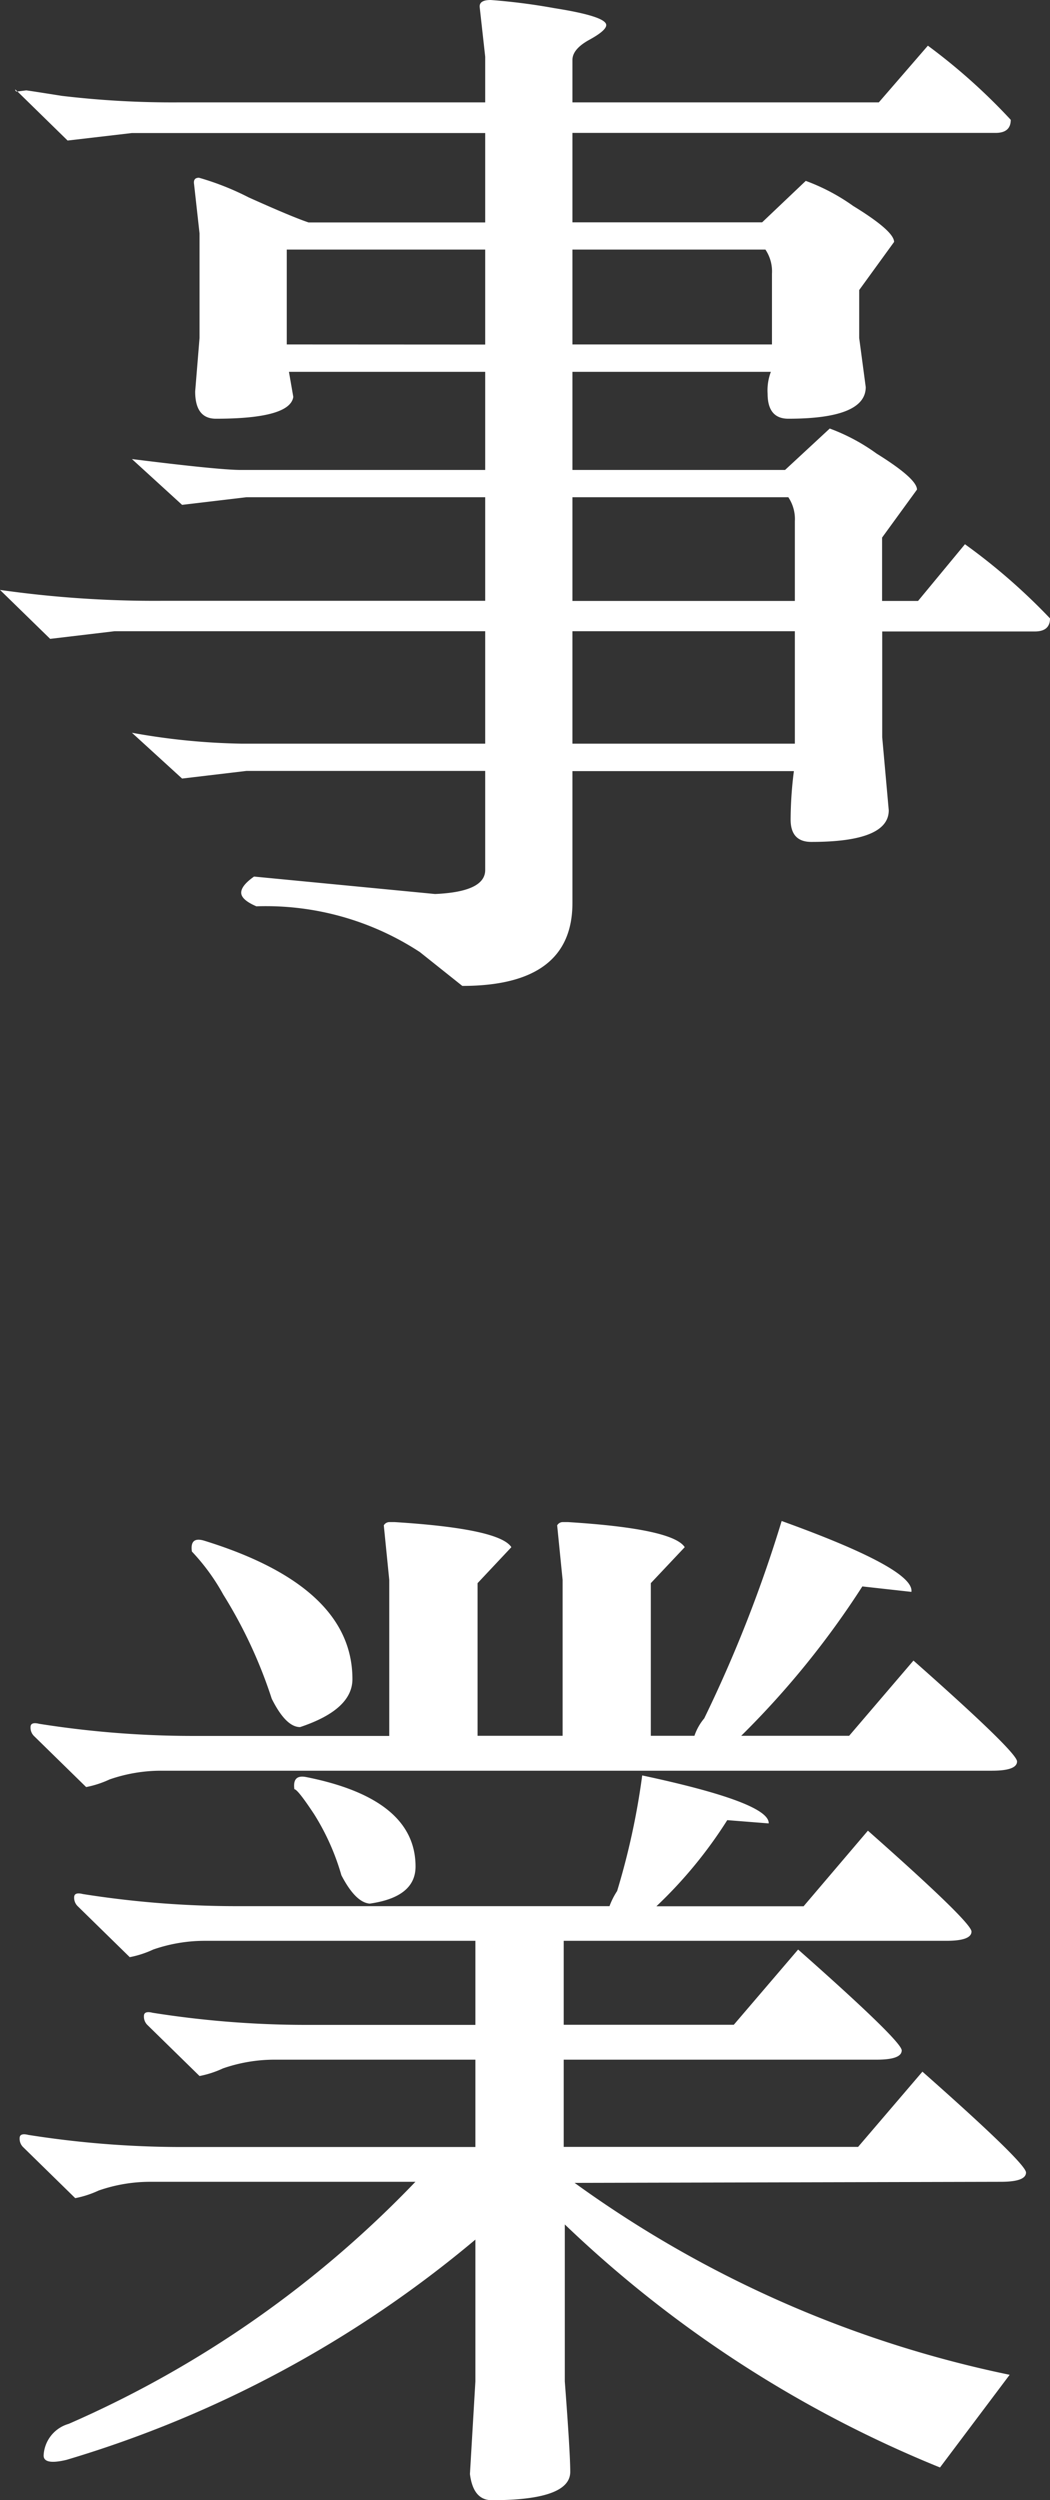 <svg xmlns="http://www.w3.org/2000/svg" width="34.668" height="82.544" viewBox="0 0 34.668 82.544">
  <rect x="0" y="0" width="34.668" height="82.544" fill="#333333" stroke="none"/>
  <path id="ttl_work" d="M19.132,20.136V17H12.58v3.132Zm2.88,13.176h7.344V29.6H22.012ZM28.6,17.8A1.293,1.293,0,0,0,28.384,17H22.012v3.132H28.6ZM3.112,28.236a36.243,36.243,0,0,0,5.328.36H19.132v-3.42H11.248l-2.124.252L7.468,23.916q2.88.36,3.6.36h8.064v-3.24h-6.48l.144.828q-.108.72-2.556.72-.684,0-.684-.9L9.7,19.92V16.464l-.18-1.62q-.036-.216.162-.216a9.009,9.009,0,0,1,1.638.648q1.44.648,1.98.828h5.832V13.152H7.468L5.344,13.4l-1.656-1.62.288-.036q.036,0,1.17.18a30.905,30.905,0,0,0,3.87.216H19.132V10.632l-.18-1.62q-.036-.252.36-.252a20.175,20.175,0,0,1,2.106.27q1.71.27,1.71.558,0,.18-.558.486t-.558.666v1.4H32.128l1.62-1.872a19.686,19.686,0,0,1,2.736,2.448q0,.432-.5.432H22.012V16.1h6.264l1.44-1.368a6.609,6.609,0,0,1,1.566.828q1.35.828,1.35,1.188L31.48,18.336V19.92l.216,1.62q0,1.044-2.556,1.044-.684,0-.684-.828a1.732,1.732,0,0,1,.108-.72H22.012v3.24h7.02l1.476-1.368a6.438,6.438,0,0,1,1.548.828q1.332.828,1.332,1.188l-1.152,1.584V28.6h1.188l1.548-1.872a20.017,20.017,0,0,1,2.808,2.448q0,.432-.5.432h-5.04V33.1l.216,2.412q0,1.044-2.556,1.044-.684,0-.684-.738a12.974,12.974,0,0,1,.108-1.6H22.012v4.356q0,2.736-3.636,2.736l-1.4-1.116a9.28,9.28,0,0,0-5.4-1.512q-.5-.216-.5-.45T11.5,37.7l5.976.576q1.656-.072,1.656-.792V34.212H11.248l-2.124.252L7.468,32.952a22.121,22.121,0,0,0,3.6.36h8.064V29.6H6.892l-2.124.252Zm26.244-2.268a1.293,1.293,0,0,0-.216-.792H22.012V28.6h7.344ZM3.688,11.784l-.072-.072A.064.064,0,0,0,3.688,11.784ZM21.76,87.38q.18,2.376.18,2.988,0,.936-2.592.936-.612,0-.72-.864l.18-3.06V82.7a37.676,37.676,0,0,1-13.5,7.272q-.756.18-.756-.144a1.142,1.142,0,0,1,.828-1.044,35.493,35.493,0,0,0,11.448-7.992H8.08a5.19,5.19,0,0,0-1.71.288,3.321,3.321,0,0,1-.774.252L3.868,79.64a.389.389,0,0,1-.108-.288q0-.18.288-.108a32.536,32.536,0,0,0,5.04.4h9.72V76.76H12.184a5.19,5.19,0,0,0-1.71.288A3.321,3.321,0,0,1,9.7,77.3L7.972,75.608a.389.389,0,0,1-.108-.288q0-.18.288-.108a32.536,32.536,0,0,0,5.04.4h5.616V72.836H9.88a5.19,5.19,0,0,0-1.71.288,3.321,3.321,0,0,1-.774.252L5.668,71.684A.389.389,0,0,1,5.56,71.4q0-.18.288-.108a32.536,32.536,0,0,0,5.04.4H23.236a2.449,2.449,0,0,1,.252-.5,24.115,24.115,0,0,0,.828-3.816q4.212.9,4.176,1.584l-1.368-.108a14.758,14.758,0,0,1-2.34,2.844h4.86L31.768,69.2q3.42,3.024,3.42,3.33t-.828.306H21.724v2.772H27.34l2.124-2.484q3.42,3.024,3.42,3.33t-.828.306H21.724v2.88h9.72l2.124-2.484q3.42,3.024,3.42,3.33t-.828.306l-14.076.036a37.386,37.386,0,0,0,14.364,6.336l-2.3,3.06A39.207,39.207,0,0,1,21.76,82.2ZM12.832,67.832q-.072-.5.4-.4,3.6.72,3.6,2.952,0,1.008-1.512,1.224-.468-.036-.936-.936a7.846,7.846,0,0,0-.9-2.016Q12.94,67.832,12.832,67.832ZM9.448,59.984q-.072-.5.4-.36,4.9,1.512,4.9,4.572,0,1.008-1.728,1.584-.468,0-.936-.936a15.542,15.542,0,0,0-1.6-3.438A6.921,6.921,0,0,0,9.448,59.984ZM8.44,67.22a5.19,5.19,0,0,0-1.71.288,3.32,3.32,0,0,1-.774.252L4.228,66.068a.389.389,0,0,1-.108-.288q0-.18.288-.108a32.536,32.536,0,0,0,5.04.4h6.516V60.92l-.18-1.8a.212.212,0,0,1,.18-.108h.18q3.456.216,3.852.828L18.88,61.028v5.04h2.808V60.92l-.18-1.8a.212.212,0,0,1,.18-.108h.18q3.456.216,3.852.828L24.6,61.028v5.04h1.44a1.788,1.788,0,0,1,.324-.576,44.357,44.357,0,0,0,2.556-6.516q4.392,1.584,4.284,2.34l-1.62-.18a28.819,28.819,0,0,1-4,4.932h3.564l2.124-2.484q3.42,3.024,3.42,3.33t-.828.306Z" transform="translate(-3.112 -8.76)" fill="#fff"/>
</svg>
